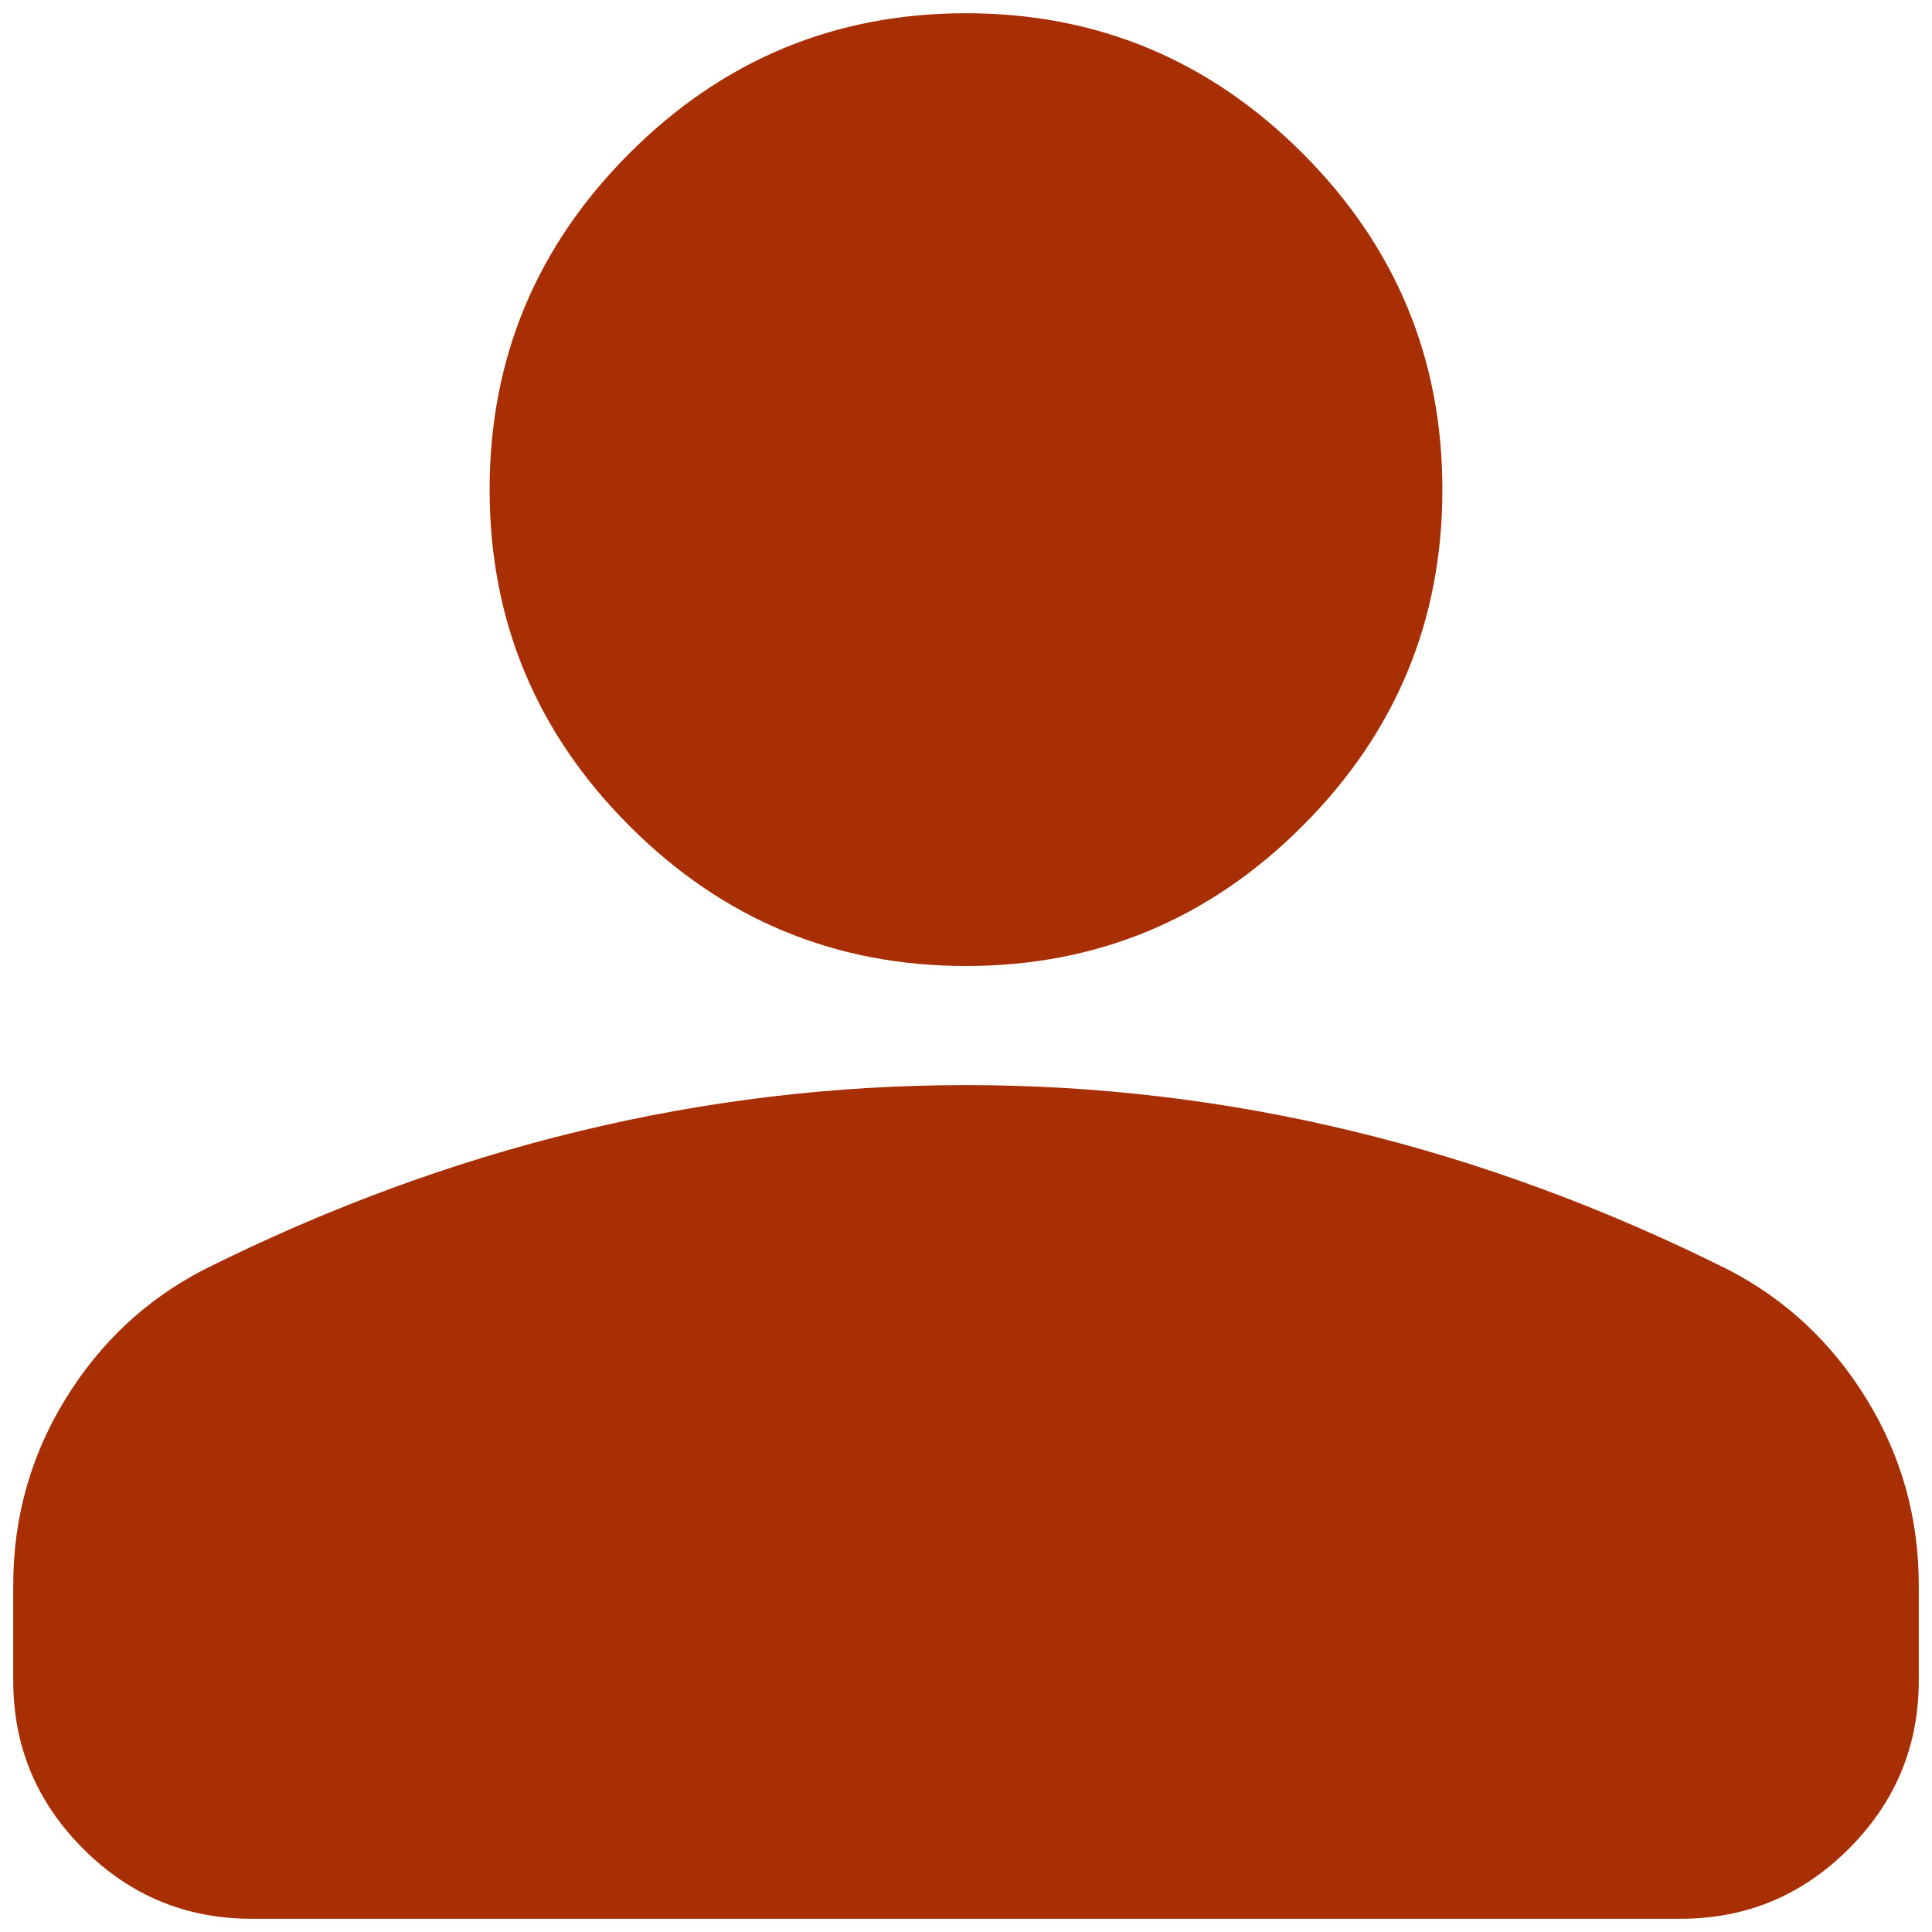 <svg width="73" height="73" viewBox="0 0 73 73" fill="none" xmlns="http://www.w3.org/2000/svg">
<path d="M36.5 36.5C31.55 36.5 27.312 34.737 23.788 31.212C20.262 27.688 18.5 23.45 18.5 18.5C18.5 13.55 20.262 9.312 23.788 5.787C27.312 2.263 31.55 0.5 36.5 0.5C41.45 0.5 45.688 2.263 49.212 5.787C52.737 9.312 54.5 13.55 54.5 18.5C54.5 23.45 52.737 27.688 49.212 31.212C45.688 34.737 41.45 36.5 36.5 36.5ZM0.5 63.5V59.9C0.5 57.35 1.156 55.006 2.469 52.869C3.781 50.731 5.525 49.1 7.7 47.975C12.35 45.65 17.075 43.906 21.875 42.744C26.675 41.581 31.55 41 36.5 41C41.45 41 46.325 41.581 51.125 42.744C55.925 43.906 60.65 45.65 65.3 47.975C67.475 49.1 69.219 50.731 70.531 52.869C71.844 55.006 72.5 57.35 72.5 59.9V63.5C72.5 65.975 71.619 68.094 69.856 69.856C68.094 71.619 65.975 72.5 63.5 72.5H9.5C7.025 72.5 4.906 71.619 3.144 69.856C1.381 68.094 0.5 65.975 0.5 63.5Z" fill="#A82E04"/>
</svg>
